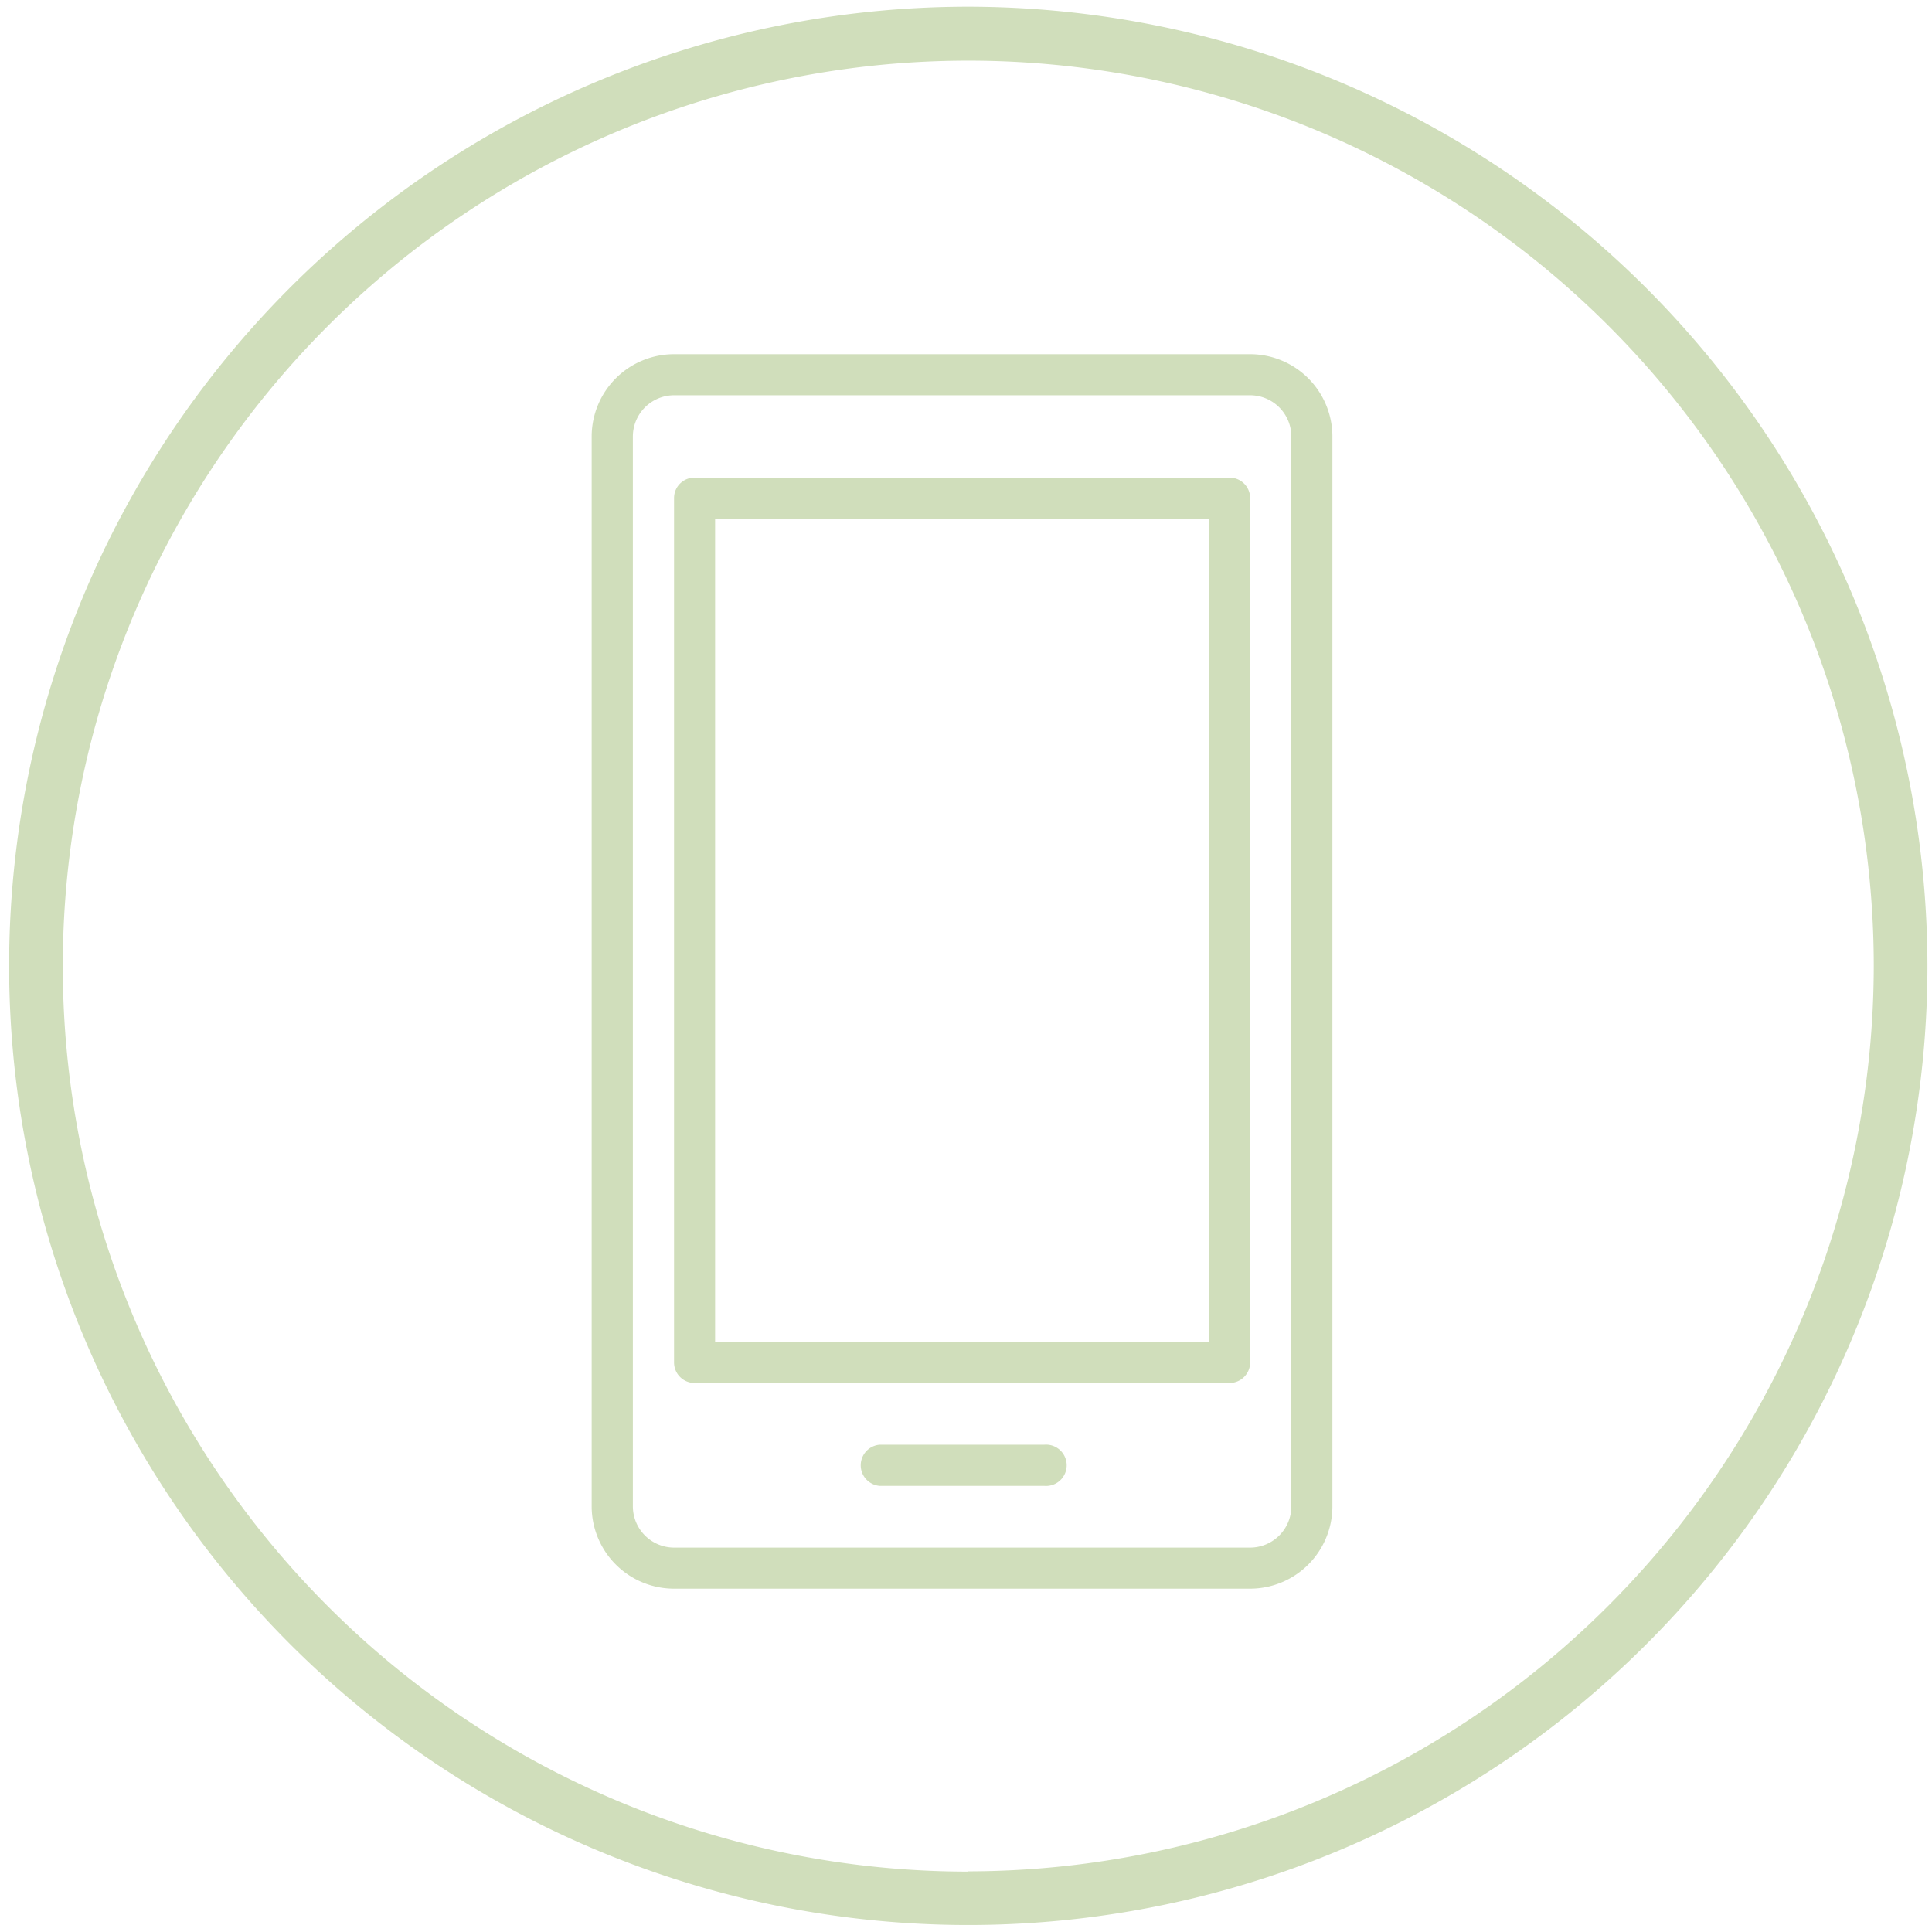 <?xml version="1.0" encoding="UTF-8"?> <svg xmlns="http://www.w3.org/2000/svg" id="Layer_1" data-name="Layer 1" viewBox="0 0 144 144"><defs><style>.cls-1{fill:#d0debb;}</style></defs><title>Icons</title><path class="cls-1" d="M72.16.5A71.49,71.49,0,1,0,143.66,72,71.57,71.57,0,0,0,72.16.5Zm0,139A67.49,67.49,0,1,1,139.66,72,67.57,67.57,0,0,1,72.16,139.48Z"></path><path class="cls-1" d="M93.18,26.4H50.24a6.14,6.14,0,0,0-6.14,6.13v79.75a6.14,6.14,0,0,0,6.14,6.13H93.18a6.14,6.14,0,0,0,6.13-6.13V32.53A6.14,6.14,0,0,0,93.18,26.4Zm3.07,85.88a3.08,3.08,0,0,1-3.07,3.07H50.24a3.08,3.08,0,0,1-3.07-3.07V32.53a3.08,3.08,0,0,1,3.07-3.07H93.18a3.08,3.08,0,0,1,3.07,3.07Z"></path><path class="cls-1" d="M77.84,107.68H65.57a1.54,1.54,0,0,0,0,3.07H77.84a1.54,1.54,0,1,0,0-3.07Z"></path><path class="cls-1" d="M91.65,35.6H51.77a1.52,1.52,0,0,0-1.53,1.53v64.41a1.53,1.53,0,0,0,1.53,1.54H91.65a1.54,1.54,0,0,0,1.53-1.54V37.13A1.53,1.53,0,0,0,91.65,35.6ZM90.11,100H53.3V38.67H90.11Z"></path></svg> 